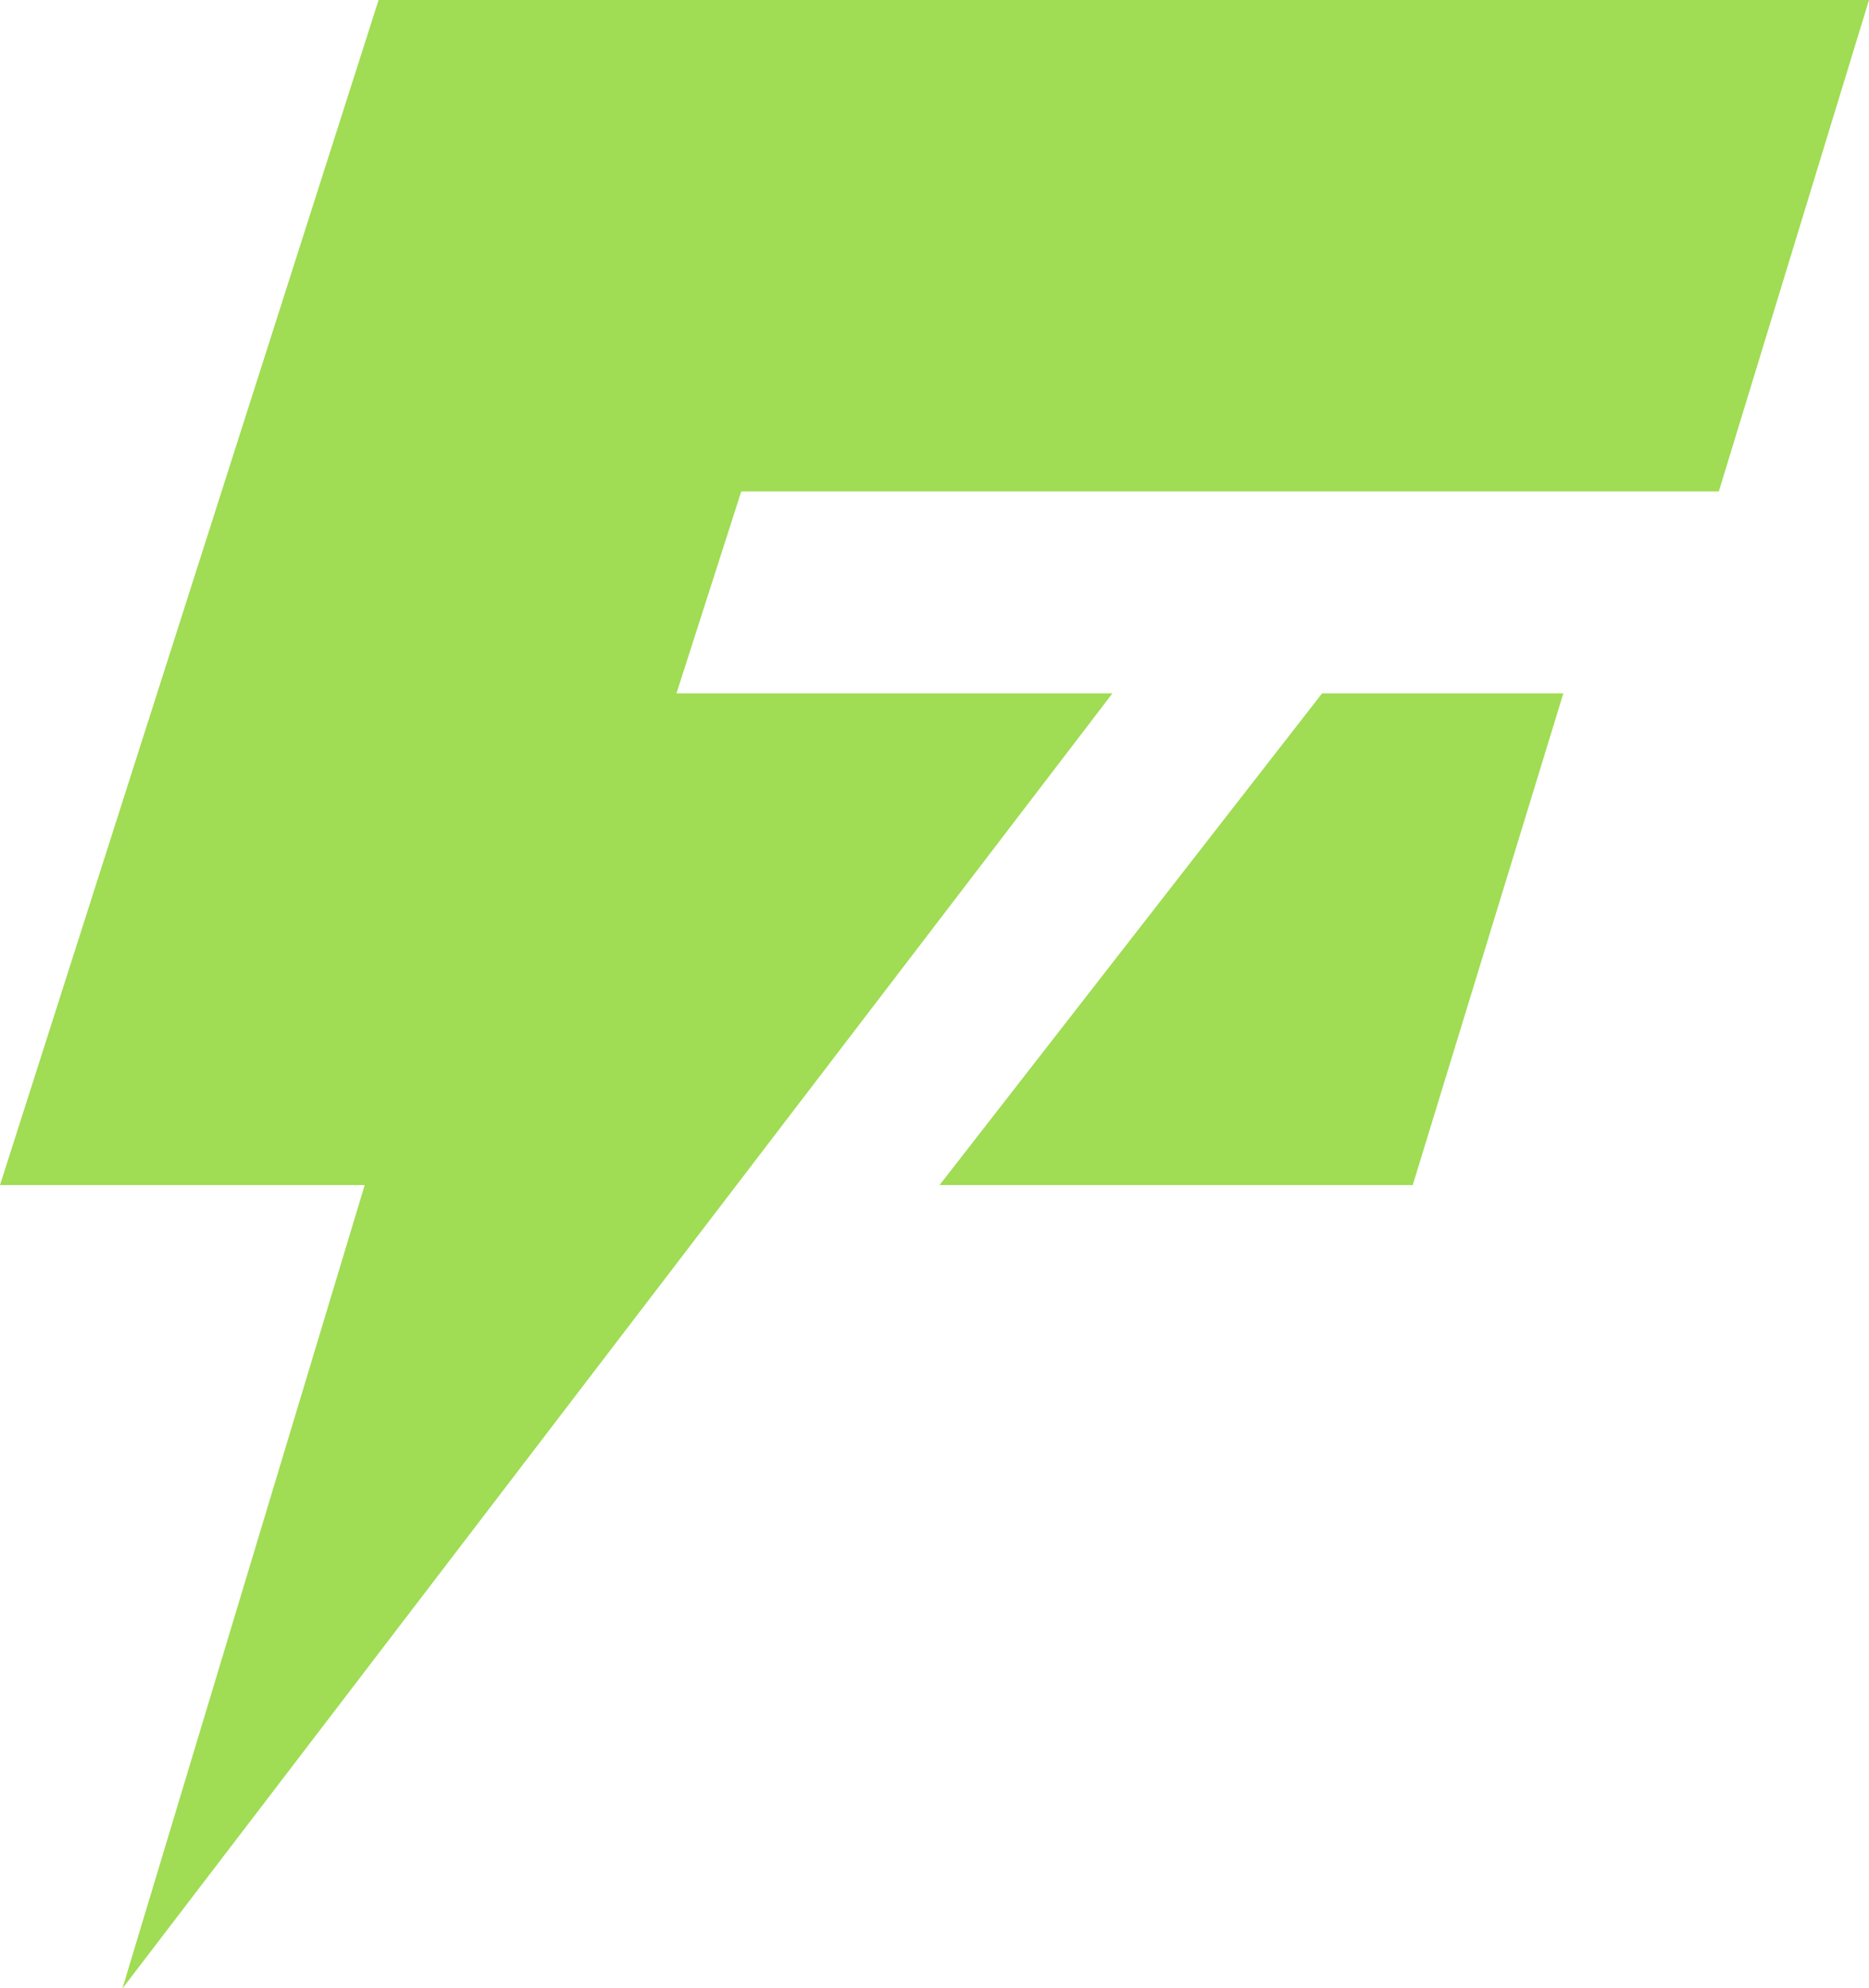 <svg xmlns="http://www.w3.org/2000/svg" viewBox="0 0 146.57 155.91"><defs><style>.a{fill:#a0dc54;}</style></defs><title>F</title><path class="a" d="M103.68,54.37l-30,38.56h37.11L122.6,54.37ZM29.69,0,0,92.93H28.6l-19,63L87.24,54.37H53.05l5.08-15.83h76.66L146.57,0Z"/></svg>